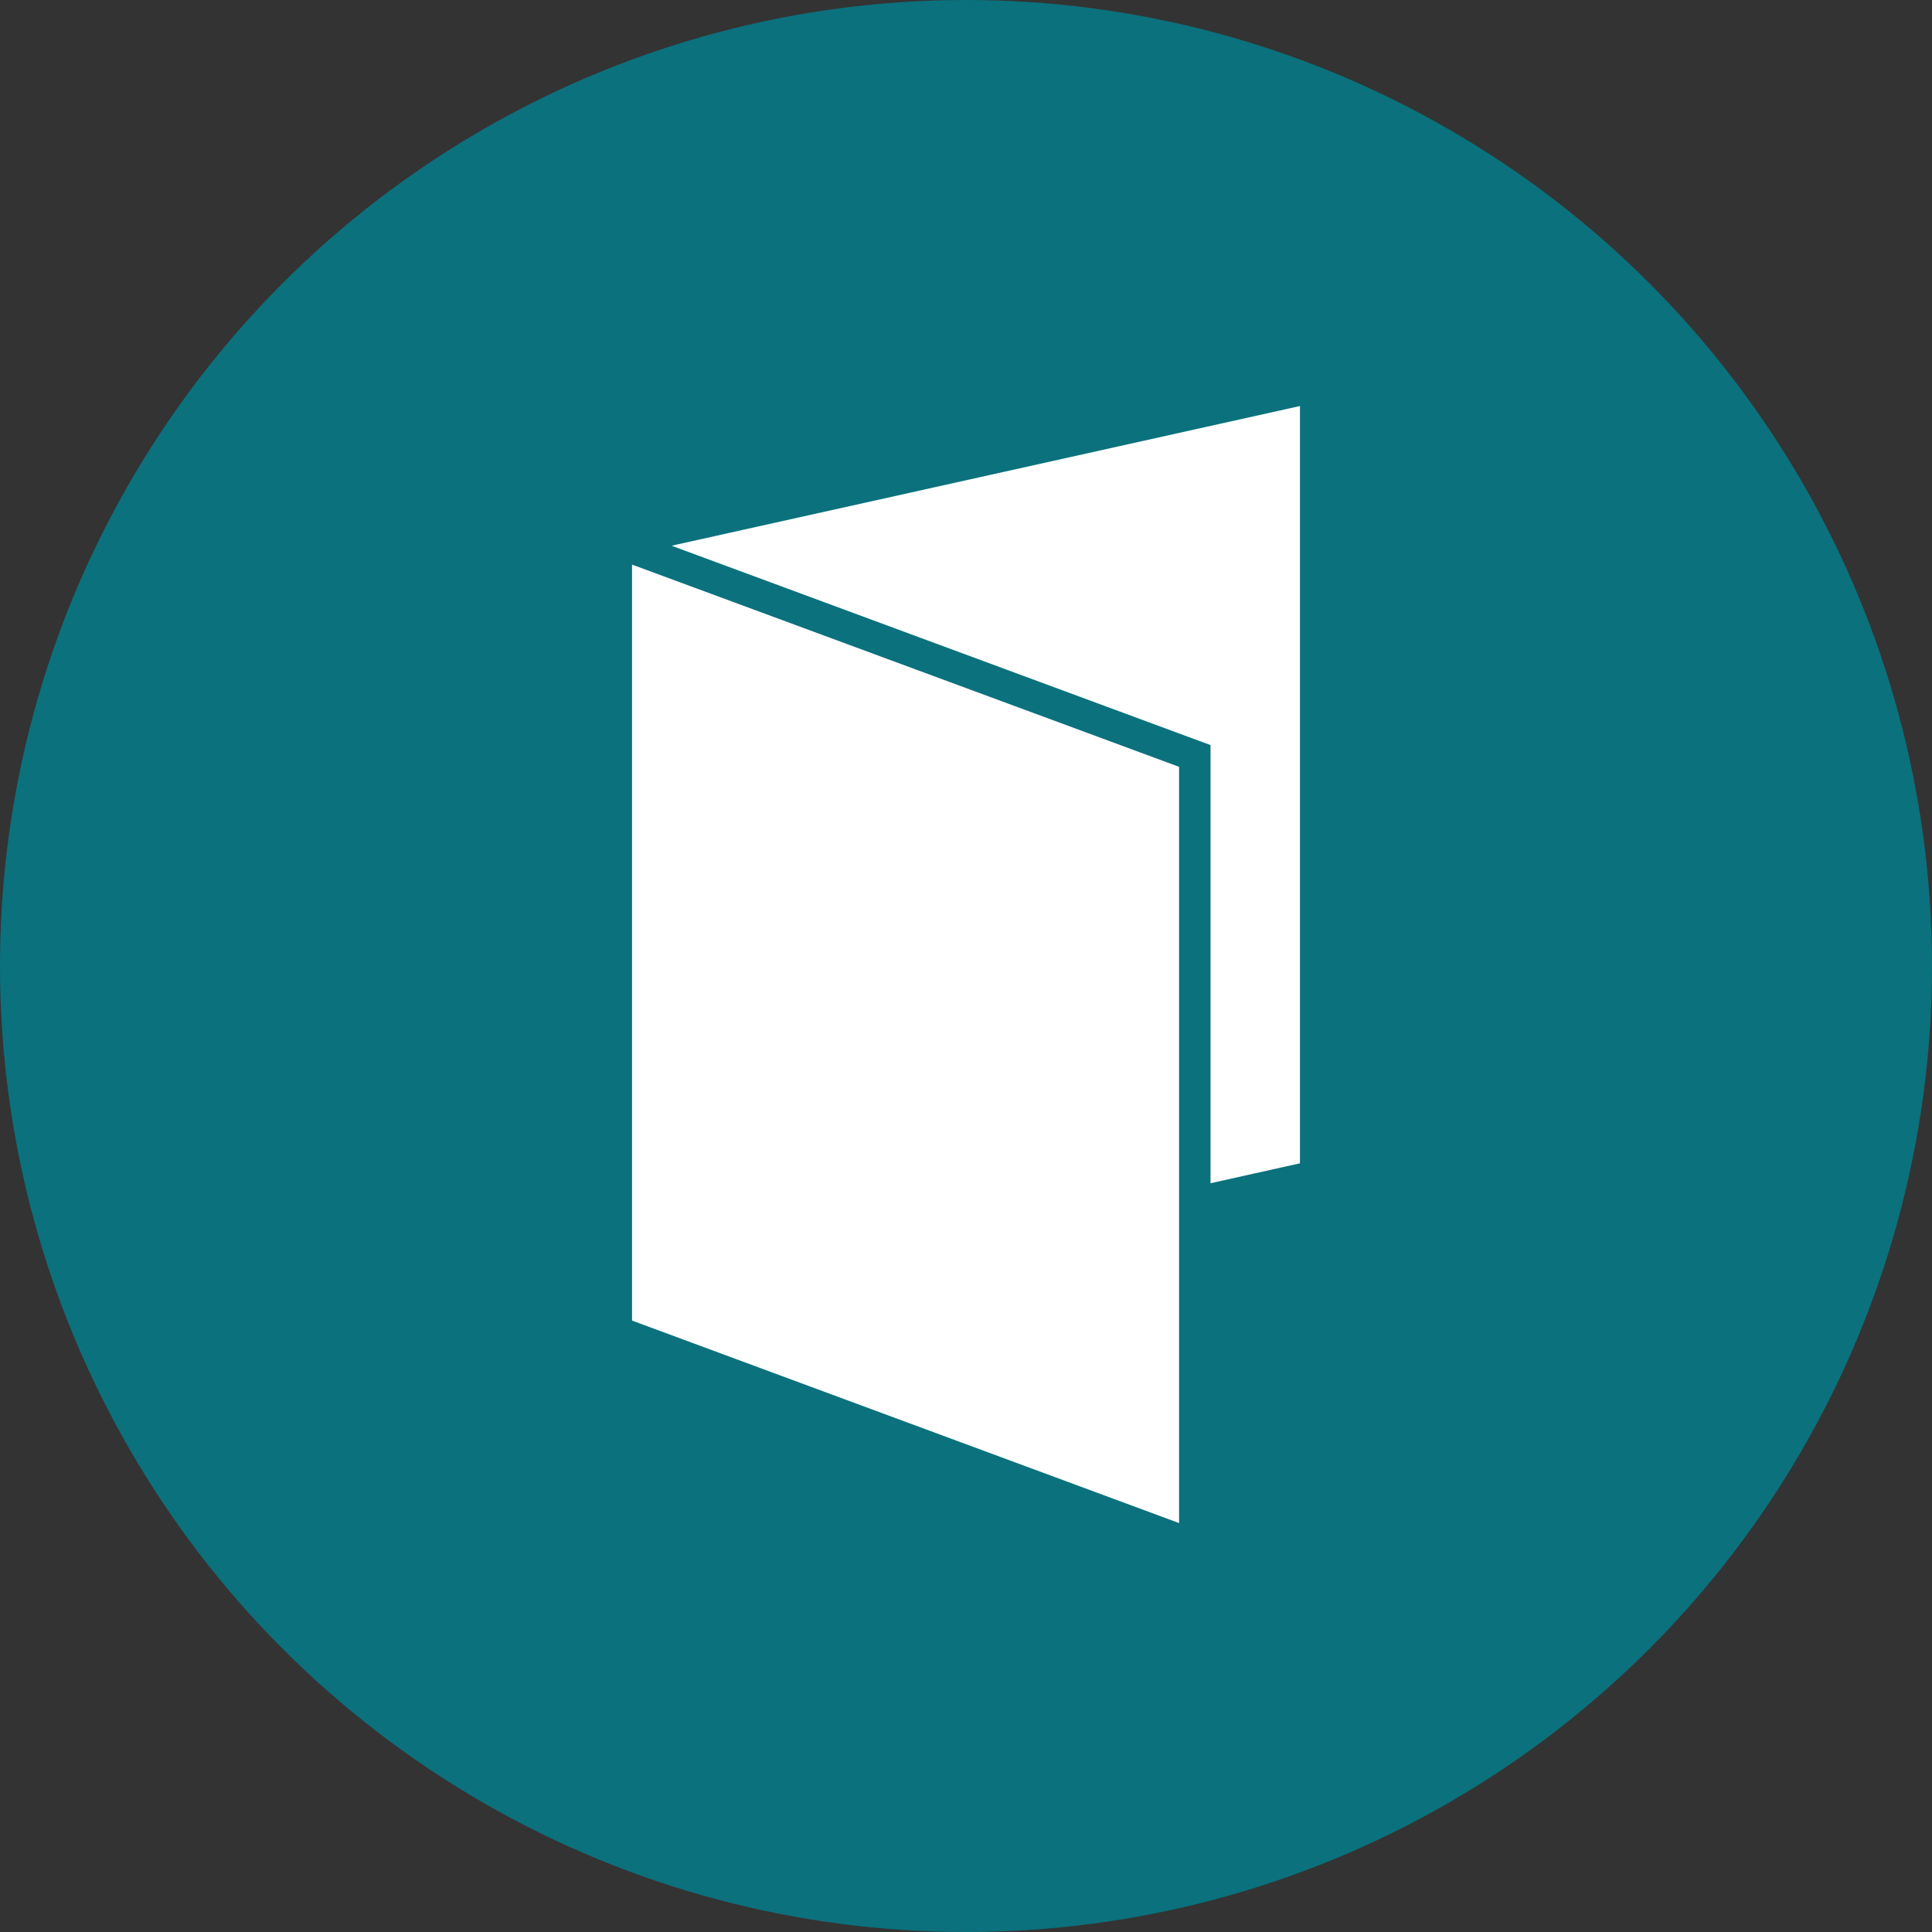 <?xml version="1.0" encoding="UTF-8"?>
<!DOCTYPE svg PUBLIC "-//W3C//DTD SVG 1.1//EN" "http://www.w3.org/Graphics/SVG/1.1/DTD/svg11.dtd">
<!-- Creator: CorelDRAW 2019 (64-Bit) -->
<svg xmlns="http://www.w3.org/2000/svg" xml:space="preserve" width="70px" height="70px" version="1.1" style="shape-rendering:geometricPrecision; text-rendering:geometricPrecision; image-rendering:optimizeQuality; fill-rule:evenodd; clip-rule:evenodd"
viewBox="0 0 70 70"
 xmlns:xlink="http://www.w3.org/1999/xlink"
 xmlns:xodm="http://www.corel.com/coreldraw/odm/2003">
 <rect x="0" y="0" width="70" height="70" fill="#333333" stroke="none"/>
 <defs>
  <style type="text/css">
   <![CDATA[
    .str0 {stroke:#0B717D;stroke-width:0.9;stroke-miterlimit:2.613}
    .fil0 {fill:#0B717D}
    .fil1 {fill:white}
    .fil2 {fill:#0B717D;fill-rule:nonzero}
   ]]>
  </style>
 </defs>
 <g id="Layer_x0020_1">
  <circle class="fil0" cx="35" cy="35" r="35"/>
  <polygon class="fil1" points="22.34,19.64 47.66,14 47.66,42.61 22.34,48.25 "/>
  <path class="fil2 str0" d="M22.31 19.53l25.47 -5.67 0 28.84 -25.56 5.69 0 -28.84 0.09 -0.02zm25.24 -5.38l-25.1 5.58 0 28.37 25.1 -5.59 0 -28.36z"/>
  <polygon class="fil1" points="22.34,19.64 43.29,27.39 43.29,56 22.34,48.25 "/>
  <path class="fil2 str0" d="M22.38 19.53l21.03 7.78 0 28.86c-7.07,-2.61 -14.13,-5.23 -21.19,-7.84l0 -28.86 0.16 0.06zm20.79 7.94l-20.72 -7.66 0 28.35 20.72 7.67 0 -28.36z"/>
 </g>
</svg>
